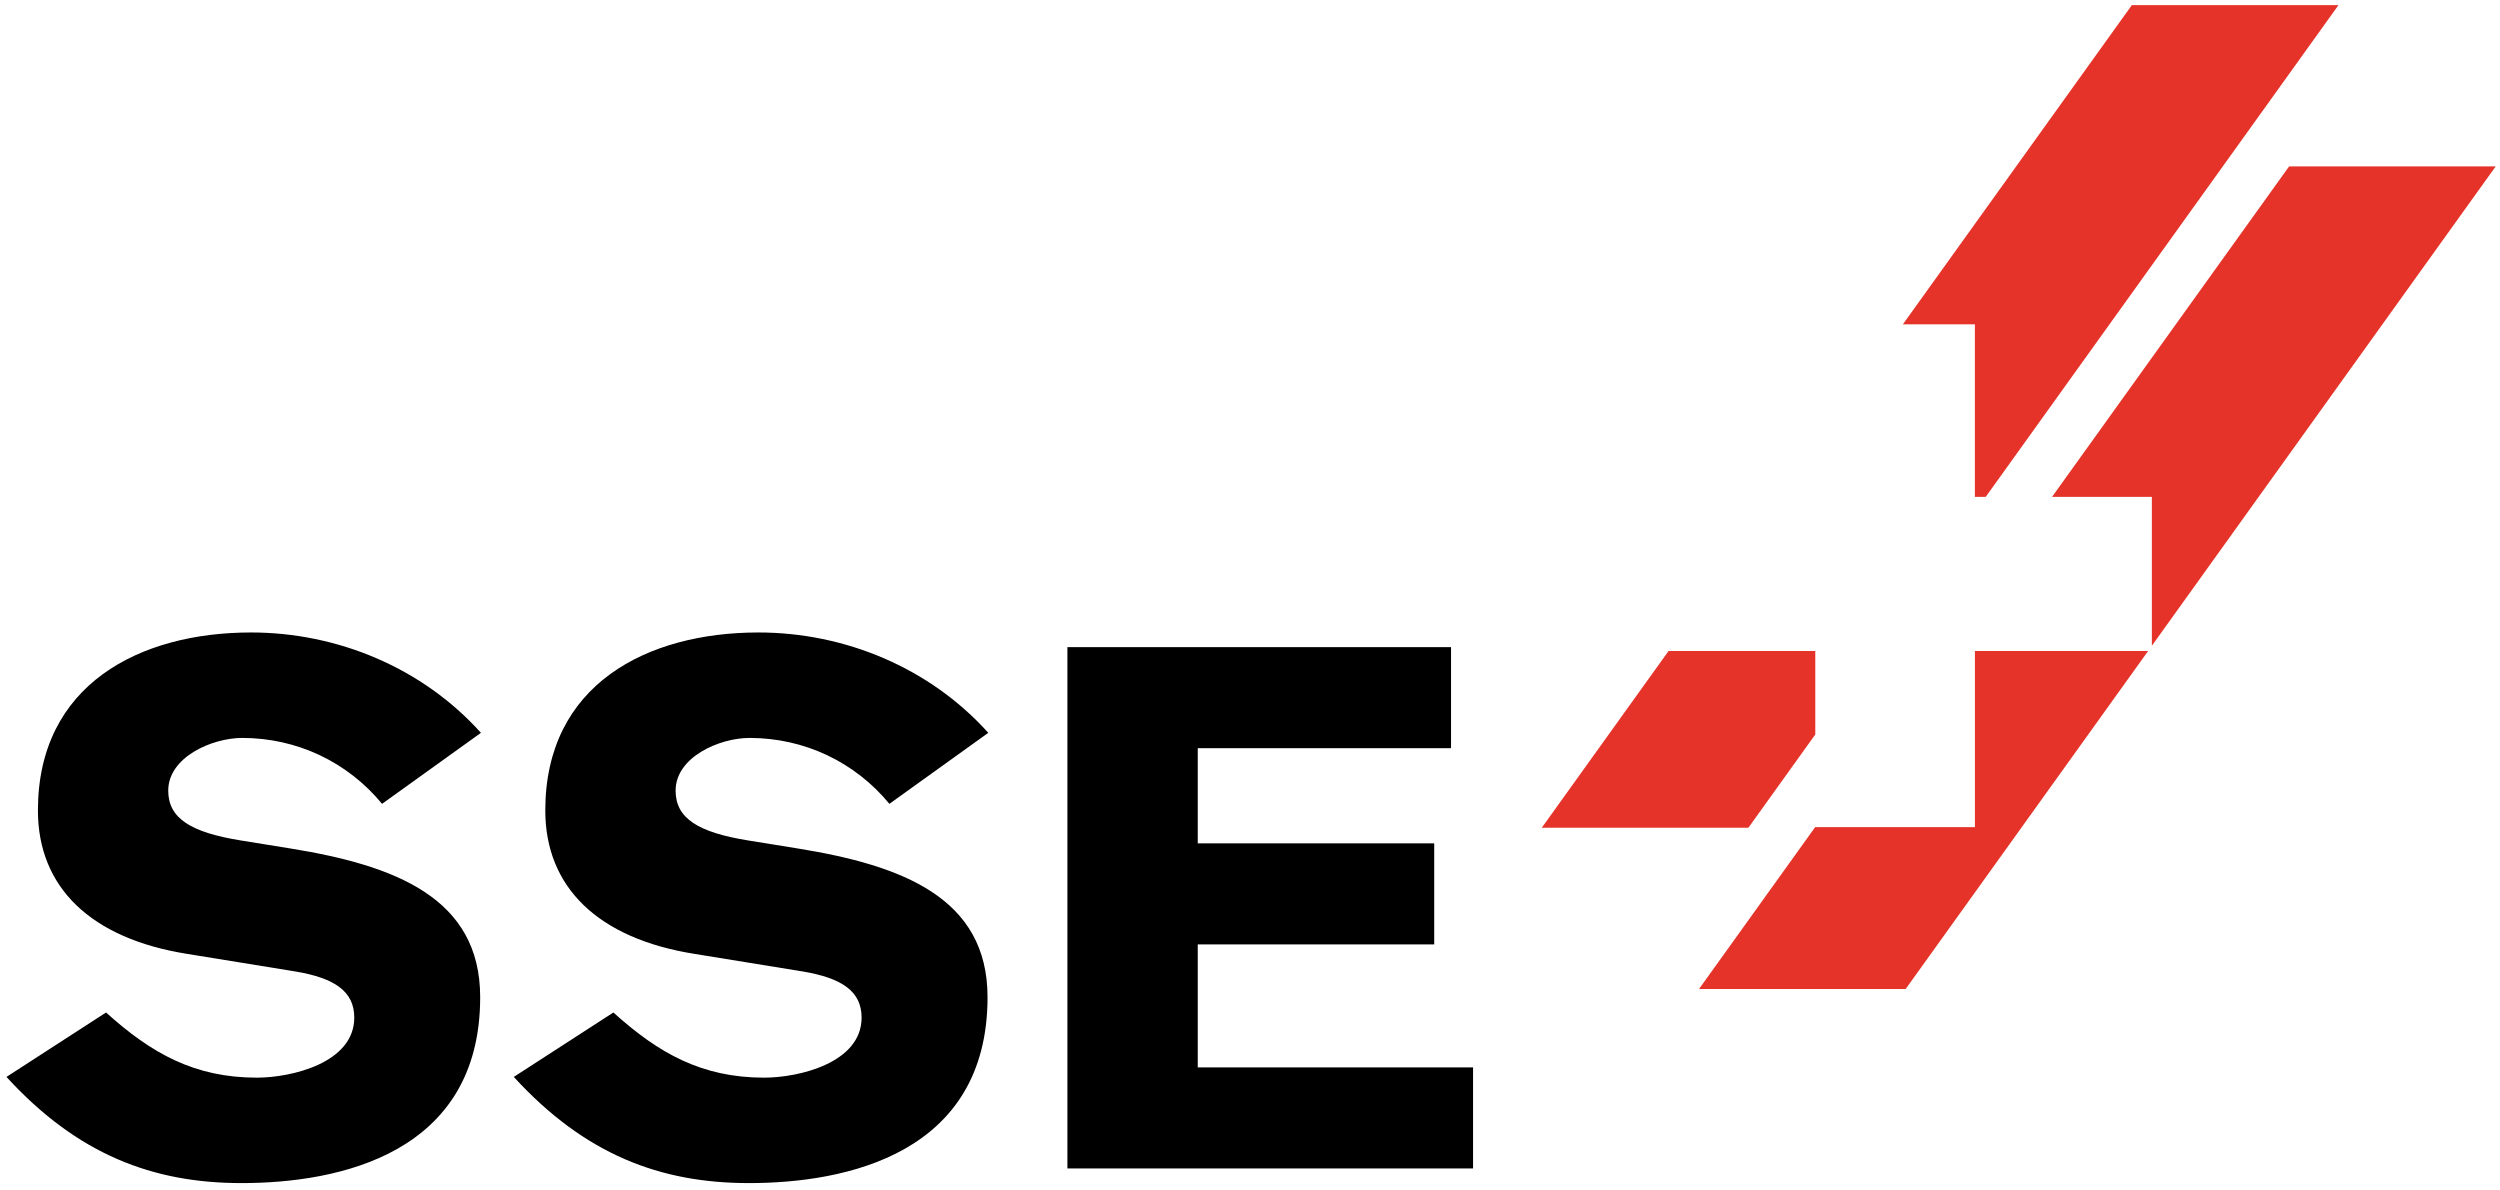 <?xml version="1.0" encoding="utf-8"?>
<!-- Generator: Adobe Illustrator 22.0.1, SVG Export Plug-In . SVG Version: 6.00 Build 0)  -->
<svg version="1.1" baseProfile="basic"
	 xmlns="http://www.w3.org/2000/svg" xmlns:xlink="http://www.w3.org/1999/xlink" x="0px" y="0px"
	 viewBox="0 0 280.467 133.451" xml:space="preserve">
<style type="text/css">
	.st3{fill:#E63329;}
</style>
<g>
	<g>
		<g>
			<path d="M11.896,113.588c5.093,4.599,9.938,7.311,16.92,7.311
				c3.861,0,10.928-1.645,10.928-6.738c0-2.953-2.222-4.432-6.572-5.17l-12.16-1.975
				c-10.842-1.723-16.758-7.473-16.758-16.1c0-14.127,11.422-19.961,23.902-19.961
				c9.695,0,19.223,3.947,25.799,11.258l-11.093,7.967
				c-3.86-4.685-9.528-7.394-15.688-7.394c-3.366,0-8.3,2.137-8.3,5.912
				c0,3.122,2.551,4.684,8.134,5.588l5.587,0.903
				c11.662,1.886,21.275,5.505,21.275,16.677c0,17.573-15.852,20.861-26.781,20.861
				c-9.937,0-18.399-3.203-26.363-11.912L11.896,113.588L11.896,113.588z"/>
			<path d="M68.813,113.588c5.093,4.599,9.938,7.311,16.924,7.311
				c3.856,0,10.923-1.645,10.923-6.738c0-2.953-2.217-4.432-6.568-5.17
				l-12.16-1.975c-10.842-1.723-16.757-7.473-16.757-16.1
				c0-14.127,11.417-19.961,23.905-19.961c9.691,0,19.22,3.947,25.792,11.258
				l-11.093,7.967c-3.858-4.685-9.528-7.394-15.688-7.394
				c-3.366,0-8.296,2.137-8.296,5.912c0,3.122,2.546,4.684,8.133,5.588
				l5.584,0.903c11.661,1.886,21.278,5.505,21.278,16.677
				c0,17.573-15.854,20.861-26.777,20.861c-9.941,0-18.403-3.203-26.371-11.912
				L68.813,113.588L68.813,113.588z"/>
			<polygon points="119.749,131.084 119.749,72.6 162.787,72.6 162.787,83.936 
				134.371,83.936 134.371,94.614 160.9,94.614 160.9,105.95 134.371,105.95 
				134.371,119.748 165.258,119.748 165.258,131.084 119.749,131.084"/>
		</g>
		<g>
			<path class="st3" d="M221.557,55.74h1.216l39.574-55.167h-23.181l-25.69,35.814h8.081
				V55.74z M279.986,18.667H256.808l-26.594,37.073h11.196v16.706L279.986,18.667z
				 M221.557,92.795h-17.905v-0.024l-13.045,18.183h23.182l27.203-37.921h-19.434
				V92.795z M203.652,82.399v-9.365h-16.463l-14.221,19.824H196.149L203.652,82.399z"/>
		</g>
	</g>
</g>
</svg>
